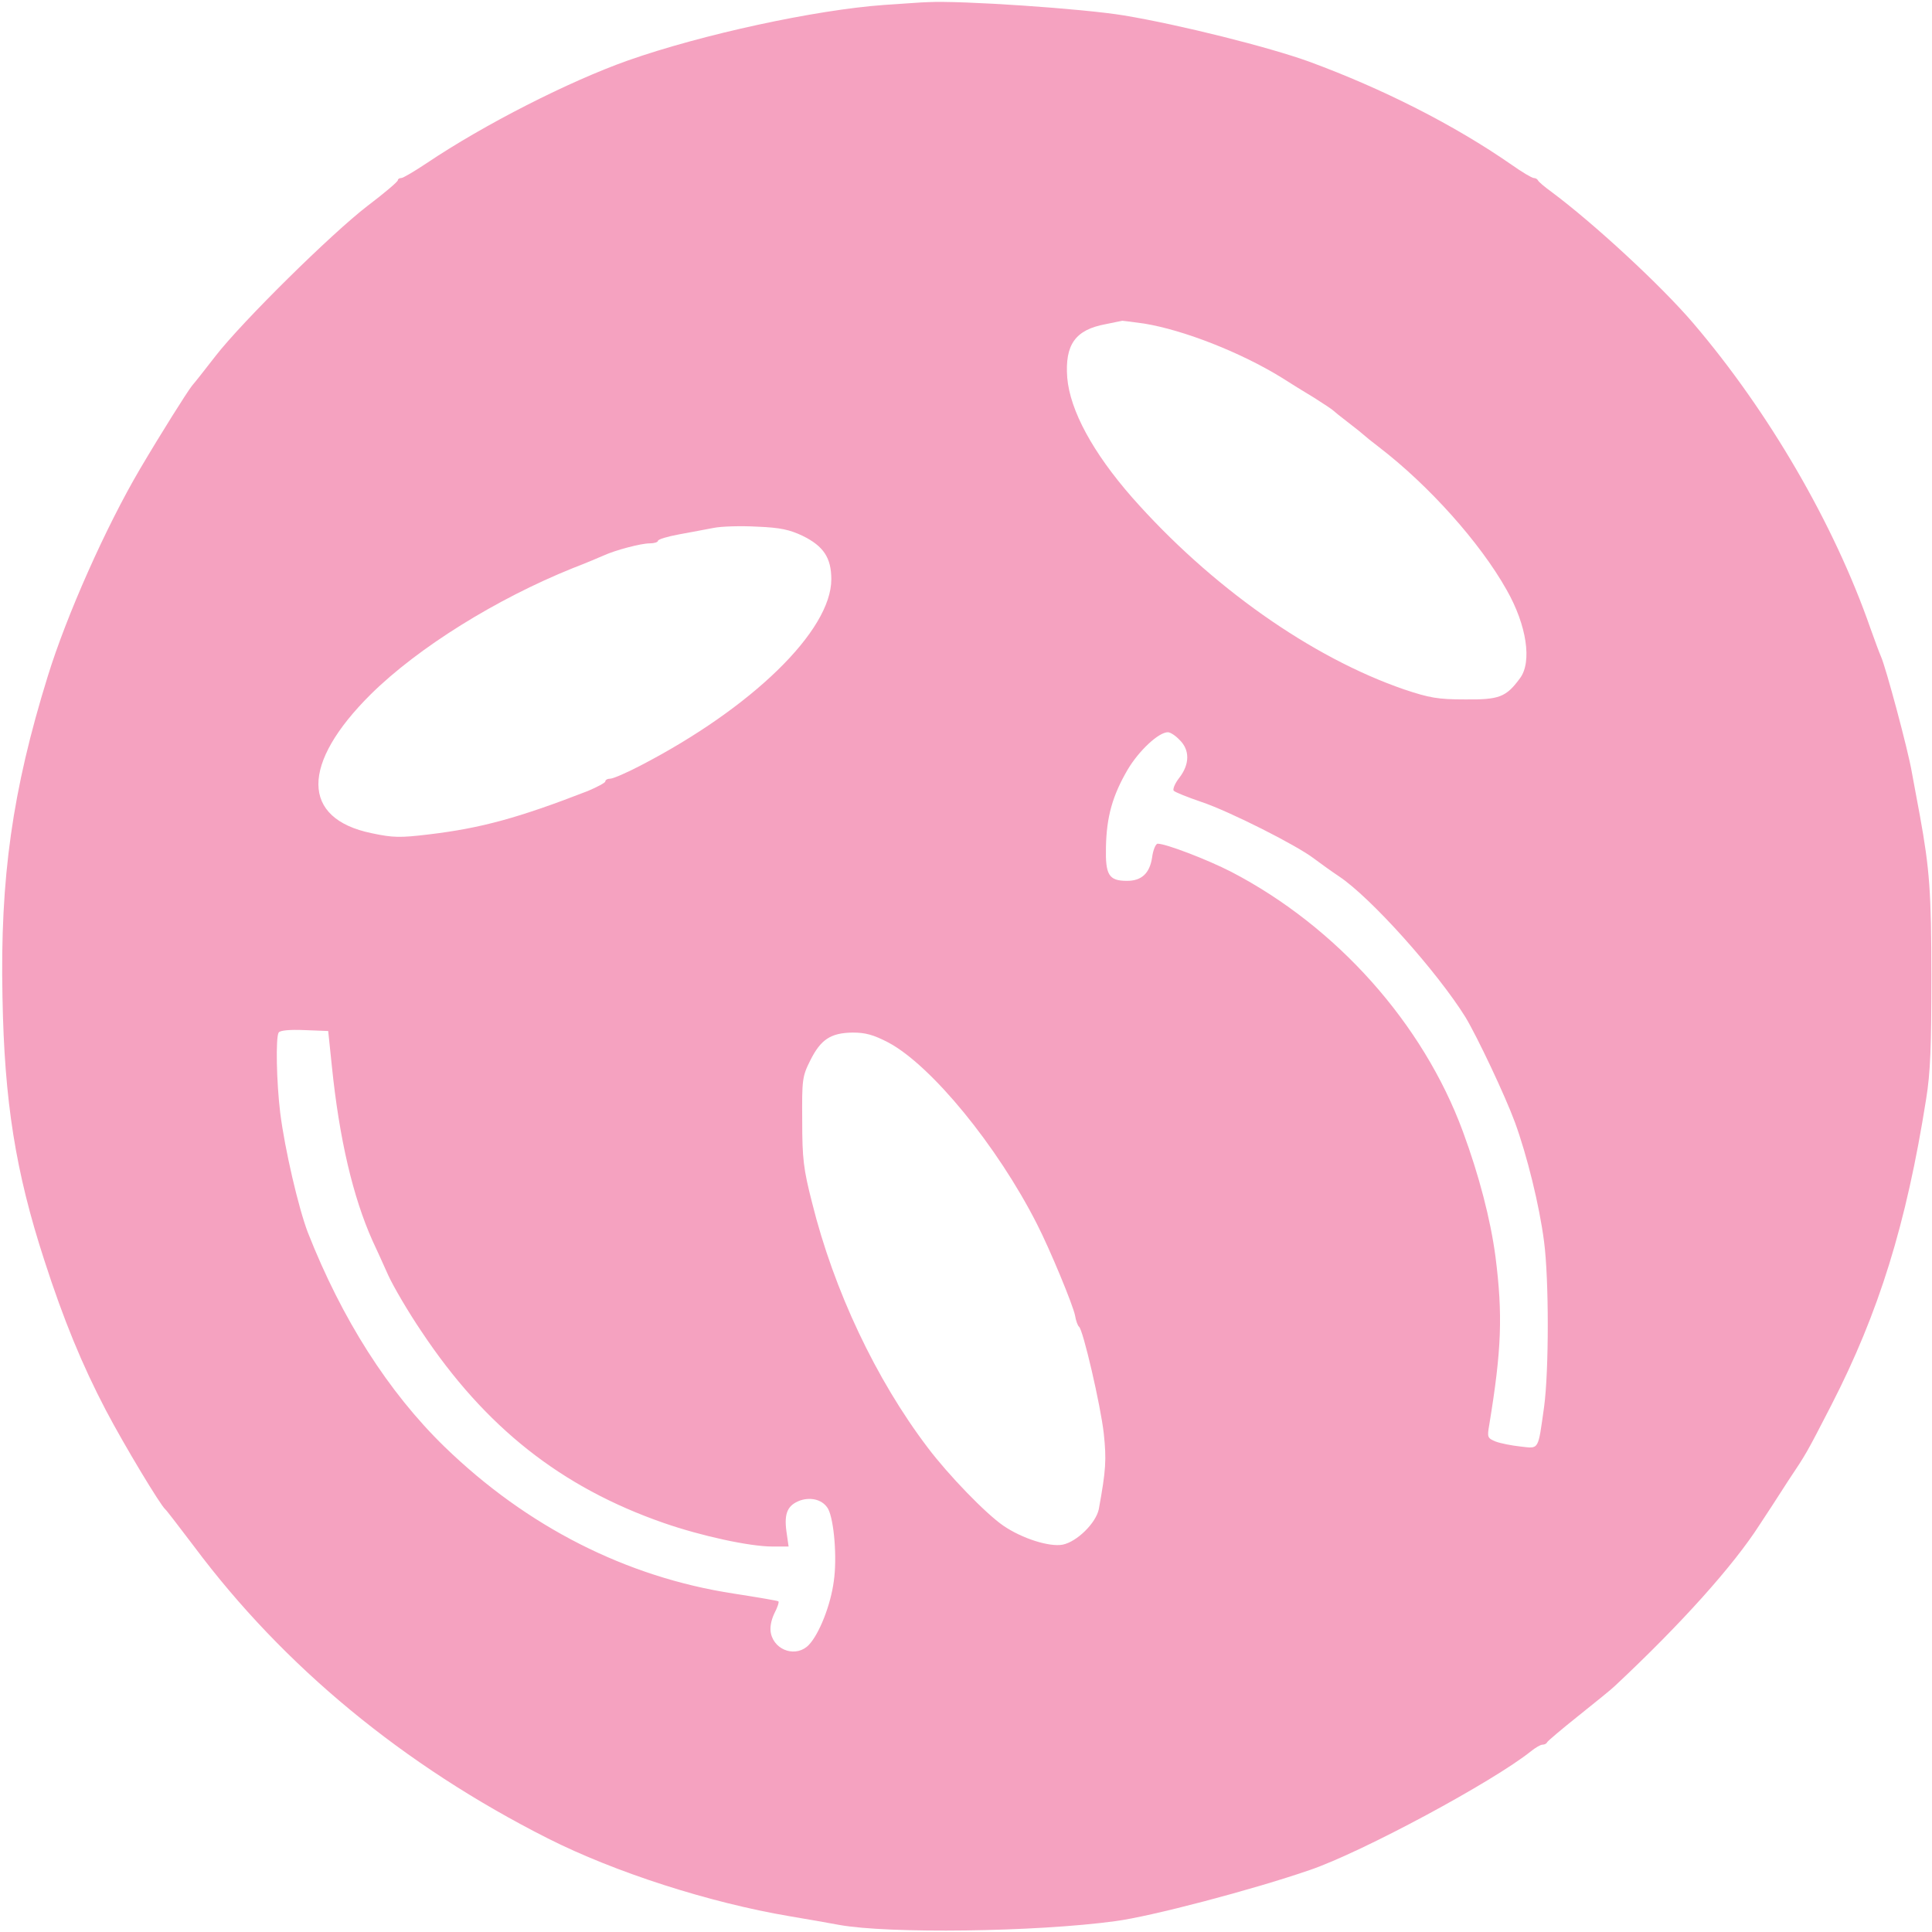 <svg width="832" height="832" viewBox="0 0 832 832" fill="none" xmlns="http://www.w3.org/2000/svg">
<path d="M380.667 2.133C351.067 4.267 302.4 14.8 270.534 26C244.934 35.067 208.534 53.6 183.734 70.267C178.534 73.733 173.6 76.667 172.8 76.667C172 76.667 171.334 77.067 171.334 77.6C171.334 78.267 165.467 83.2 158.267 88.667C142.8 100.533 104.4 138.4 92.8 153.333C88.267 159.2 83.734 164.933 82.667 166.133C80.4 169.067 69.467 186.4 60.267 202C45.6 226.933 28.667 264.933 20.534 291.333C5.334 340.4 0 378 1.067 429.333C1.867 474.267 6.667 504.533 19.067 542.667C27.334 568.267 35.334 587.733 45.6 607.333C53.734 622.8 69.2 648.4 71.2 650C71.734 650.4 77.2 657.6 83.6 666C122.134 717.6 173.734 760.267 236 791.733C264.8 806.267 305.334 819.333 340 825.2C347.334 826.4 356.934 828.133 361.334 828.933C382.534 832.8 446 832 480.267 827.333C495.6 825.333 539.2 813.867 564 805.333C586.667 797.6 643.067 767.2 659.334 754.133C661.2 752.667 663.334 751.333 664.267 751.333C665.067 751.333 666 750.933 666.267 750.267C666.534 749.733 672.667 744.533 679.867 738.8C687.2 732.933 694.134 727.333 695.334 726.133C724.134 699.2 746.534 674.133 757.734 656.667C760.4 652.667 765.867 644.267 769.867 638C778.134 625.6 777.734 626.267 788.667 605.067C809.067 565.333 820.934 527.333 829.467 473.333C831.334 461.867 831.734 450.533 831.734 420.667C831.734 384.267 830.934 374.133 826.8 351.333C825.734 345.867 824.267 337.467 823.334 332.667C821.734 323.067 812 286.933 810 282.667C809.334 281.2 807.334 275.733 805.467 270.533C789.867 225.733 761.734 177.333 729.2 139.2C715.2 122.8 686.134 96 668 82.533C665.067 80.4 662.534 78.267 662.267 77.6C662 77.067 661.2 76.667 660.534 76.667C659.734 76.667 655.467 74.133 650.934 70.933C626.134 53.733 595.6 38.267 563.734 26.533C546.4 20.267 508.134 10.667 484.134 6.667C466.534 3.733 413.6 0.133 399.334 0.933C397.467 0.933 389.067 1.6 380.667 2.133ZM492.667 139.333C509.867 142.133 534.534 151.867 552 162.667C555.734 165.067 562 168.933 566 171.333C570 173.867 573.6 176.267 574 176.667C574.4 177.067 577.334 179.467 580.667 182C584 184.533 586.934 186.933 587.334 187.333C587.734 187.733 590.667 190.133 594 192.667C615.334 209.067 637.334 233.6 648.8 254C657.467 269.2 659.867 285.067 654.534 292.133C648.534 300.267 645.6 301.333 630.934 301.2C619.2 301.2 615.6 300.533 604.8 296.933C564.8 283.2 521.334 252.533 487.467 214.133C470.667 194.933 460.8 176.8 459.6 162.667C458.534 148.4 463.067 142 476.134 139.6C479.734 138.8 482.934 138.267 483.334 138.133C483.734 138.133 487.867 138.667 492.667 139.333ZM345.734 230.8C354.667 235.2 358 240.267 358 249.467C358 271.6 323.867 304.8 275.734 329.733C269.867 332.8 264 335.333 262.8 335.333C261.6 335.333 260.667 335.867 260.667 336.533C260.667 337.067 257.2 338.933 253.067 340.667C223.2 352.267 207.067 356.667 184.667 359.333C172.4 360.8 169.334 360.8 160 358.8C129.6 352.533 129.467 328.933 159.734 298.933C180.134 278.8 213.867 257.867 246.667 244.667C252.534 242.4 258.534 239.867 260 239.2C264.934 236.933 276 234 279.734 234C281.734 234 283.334 233.467 283.334 232.933C283.334 232.267 287.334 231.067 292.4 230.133C297.334 229.2 304 228 307.334 227.333C310.667 226.667 319.067 226.4 326 226.8C336.134 227.2 340.134 228.133 345.734 230.8ZM508 318.667C512.4 322.933 512.4 329.067 507.867 334.933C505.867 337.467 504.934 340 505.467 340.533C506.134 341.2 511.467 343.333 517.334 345.333C529.334 349.333 558.4 364 565.867 369.733C568.534 371.733 573.334 375.2 576.534 377.333C590.4 386.533 618.934 418.533 631.067 438C636.134 446.4 648.134 471.733 652.4 483.333C657.6 497.6 662.934 519.067 664.934 534.667C667.067 550.8 667.067 590.4 664.934 606C662.267 624.8 662.934 623.867 654.8 622.933C651.067 622.533 646.267 621.6 644.134 620.8C640.534 619.333 640.4 618.933 641.334 613.6C646.667 581.2 647.2 566.267 644 541.067C641.867 525.067 636.934 506.133 630 487.333C612.8 440.667 575.6 399.067 530.267 375.467C519.867 370.133 502.134 363.333 498.534 363.333C497.734 363.333 496.534 366 496.134 369.333C495.067 376.133 491.6 379.333 485.334 379.333C477.467 379.333 476 376.8 476.267 364.8C476.534 351.733 479.067 342.667 485.6 331.467C490.4 323.333 498.934 315.333 502.934 315.333C504 315.333 506.267 316.8 508 318.667ZM142.934 459.333C146.134 490.533 152 515.467 160.4 534.267C161.867 537.333 164.934 544.133 167.2 549.2C169.467 554.133 175.867 565.067 181.467 573.333C208.934 614.667 241.734 640.533 285.867 655.867C302 661.467 322.8 666 332.667 666H339.6L338.667 659.467C337.6 651.6 339.2 648.133 344.667 646.133C349.6 644.533 354.534 646 356.667 649.867C359.2 654.8 360.534 670.933 359.067 680.933C357.734 691.2 352.8 703.6 348.4 708.267C343.2 713.867 333.734 711.067 332 703.467C331.467 701.067 332 697.867 333.467 694.8C334.8 692.267 335.6 689.867 335.2 689.6C334.934 689.333 326.267 687.867 316 686.267C269.734 679.2 226.934 657.467 191.467 623.067C167.2 599.467 147.2 568 132.534 530.667C128.534 520.133 122.667 495.067 120.667 479.2C119.067 466 118.667 446.8 120 444.667C120.534 443.733 124.667 443.333 131.067 443.6L141.334 444L142.934 459.333ZM382.534 448.933C401.067 458.8 429.467 493.467 446.534 527.067C452.267 538.267 462 561.867 462.934 566.4C463.334 568.8 464.134 570.933 464.667 571.333C466.4 572.533 474 605.333 475.334 617.333C476.534 628.667 476.267 633.067 473.2 649.867C472 655.867 463.734 664 457.6 665.2C451.867 666.267 440.134 662.533 432.134 657.067C424.534 651.867 408.4 635.2 399.467 623.333C377.2 594 359.067 555.6 349.734 518C346 503.467 345.467 498.933 345.467 482.667C345.334 464.933 345.467 463.6 348.934 456.667C353.467 447.6 357.734 444.8 367.2 444.667C372.667 444.667 376.134 445.6 382.534 448.933Z" fill="#F5A2C0"/>
</svg>
